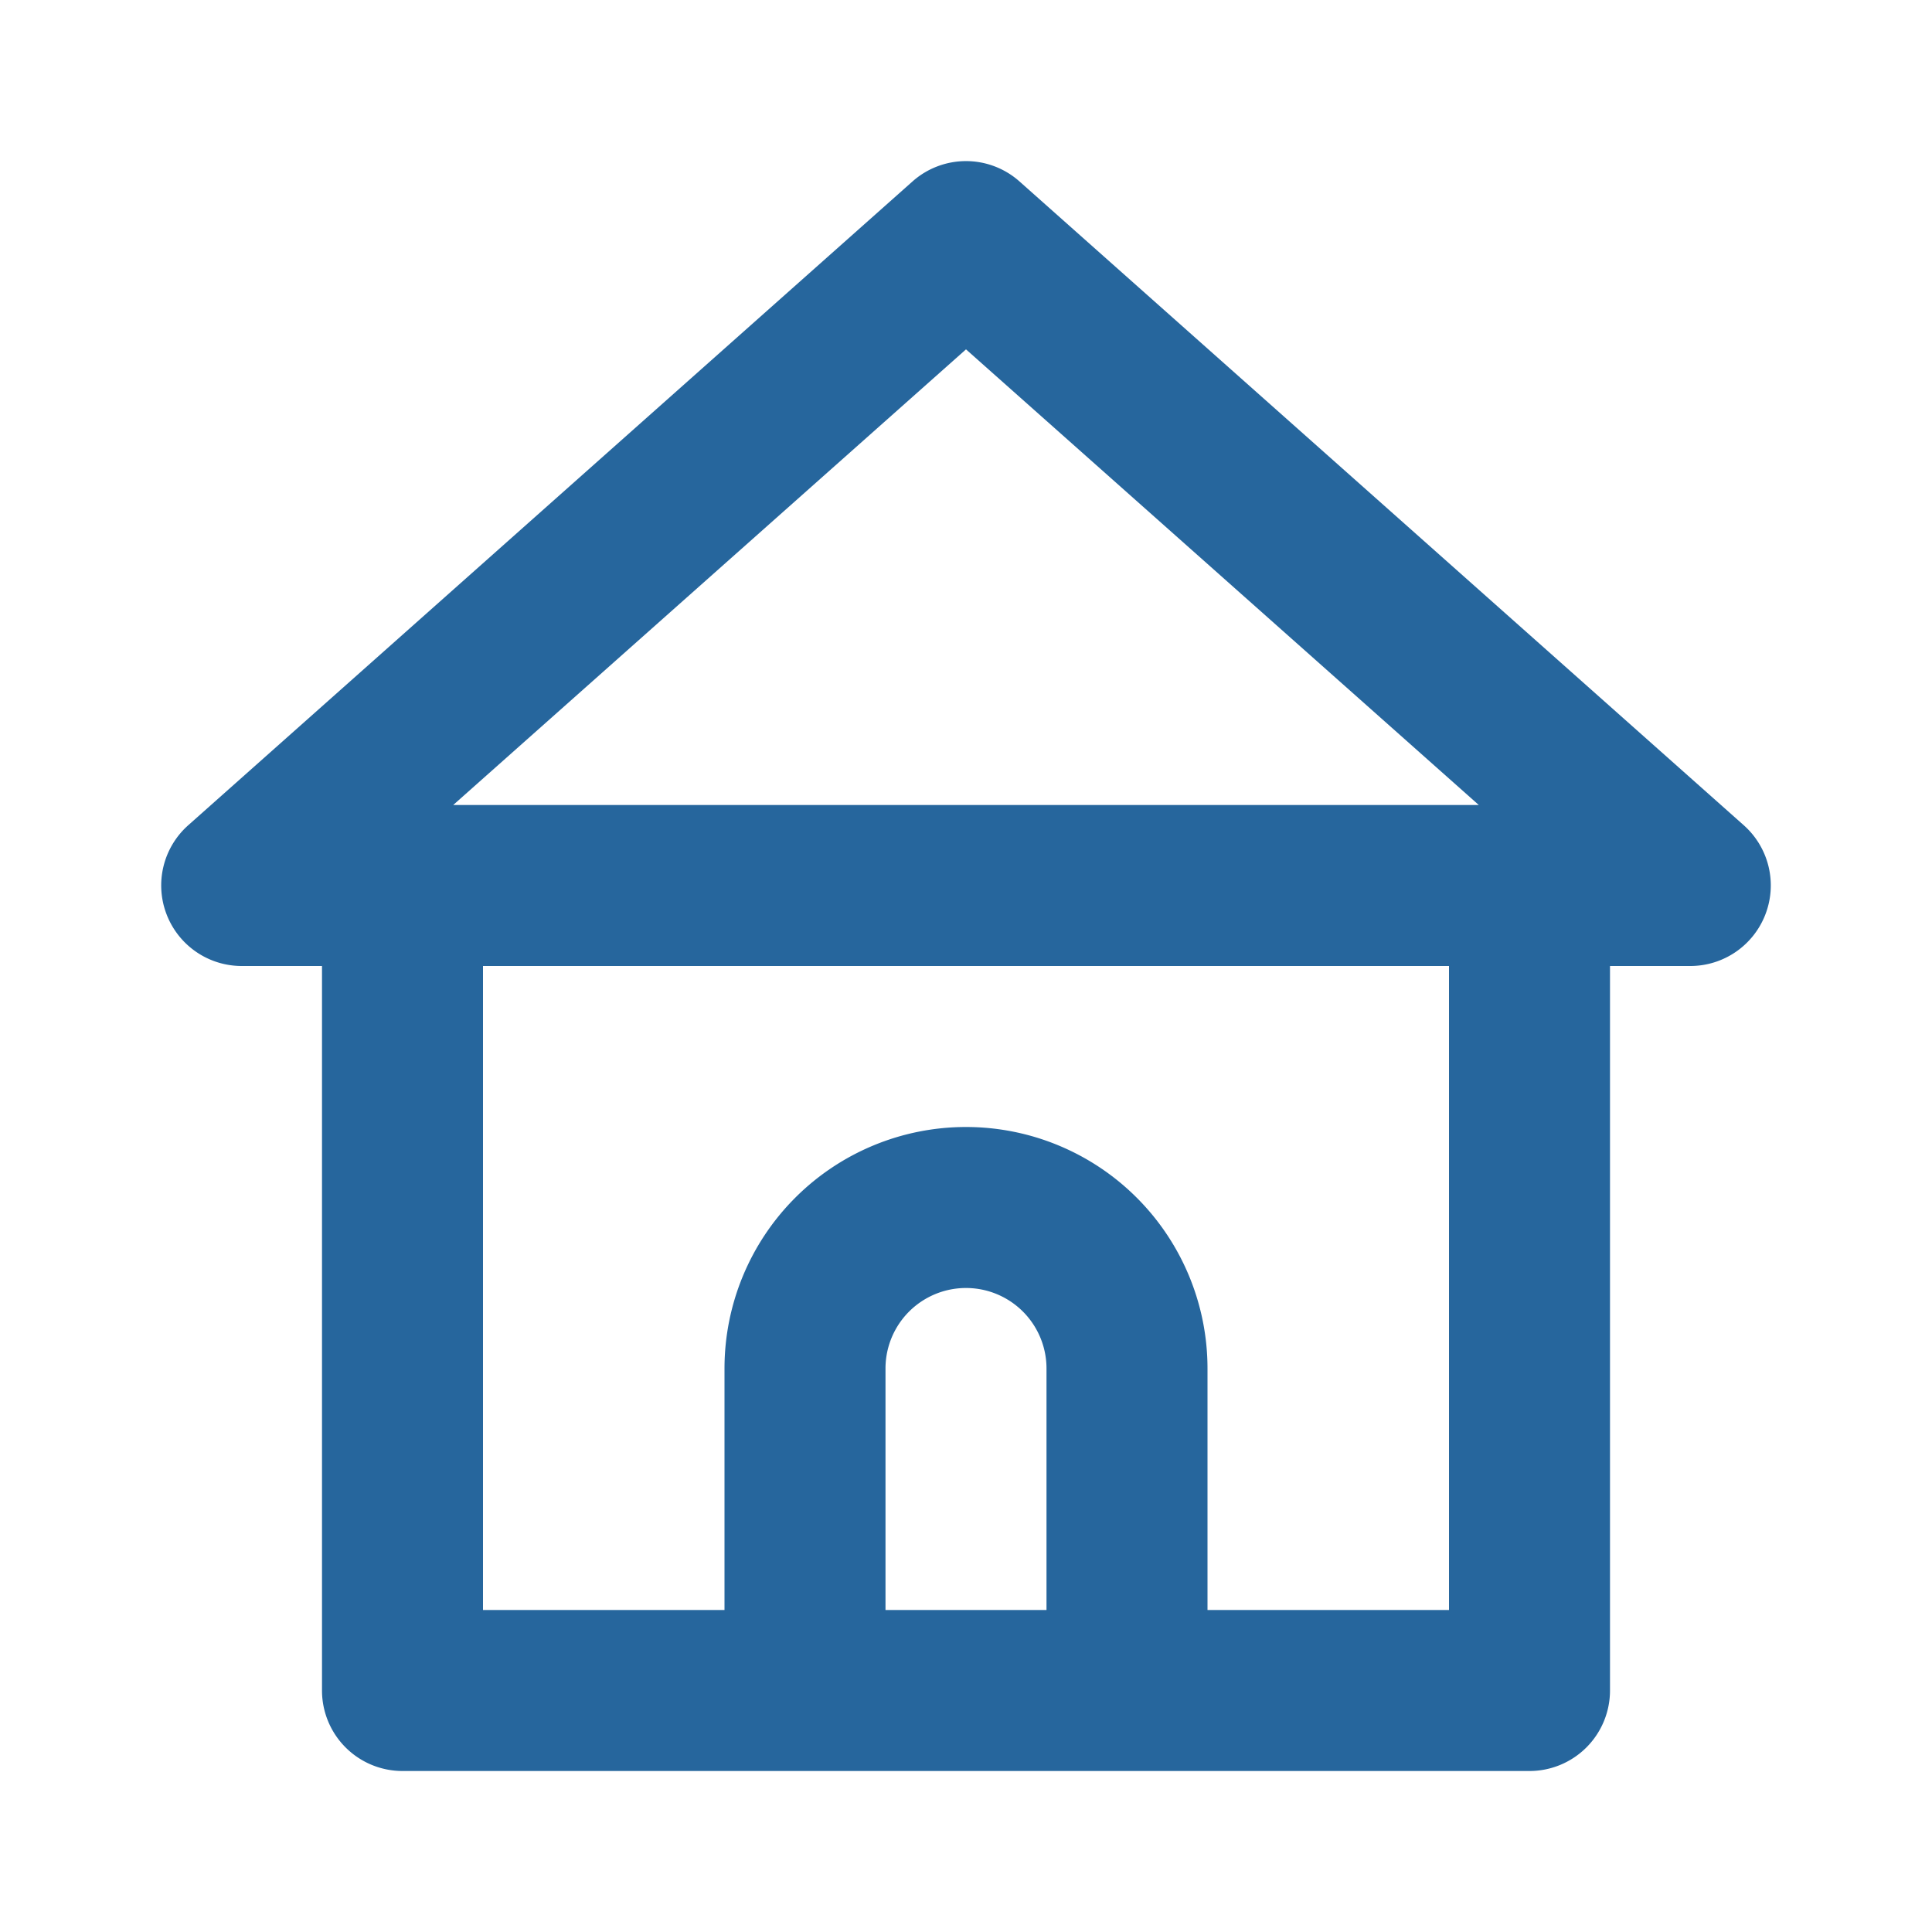 <?xml version="1.0" encoding="utf-8"?>
<!-- Uploaded to: SVG Repo, www.svgrepo.com, Generator: SVG Repo Mixer Tools -->
<svg fill="#26669d" width="800px" height="800px" viewBox="0 0 24 24" xmlns="http://www.w3.org/2000/svg">
	<path
		  d="M21.66,10.25l-9-8a1,1,0,0,0-1.32,0l-9,8a1,1,0,0,0-.27,1.11A1,1,0,0,0,3,12H4v9a1,1,0,0,0,1,1H19a1,1,0,0,0,1-1V12h1a1,1,0,0,0,.93-.64A1,1,0,0,0,21.66,10.25ZM13,20H11V17a1,1,0,0,1,2,0Zm5,0H15V17a3,3,0,0,0-6,0v3H6V12H18ZM5.63,10,12,4.34,18.37,10Z" />
</svg>
